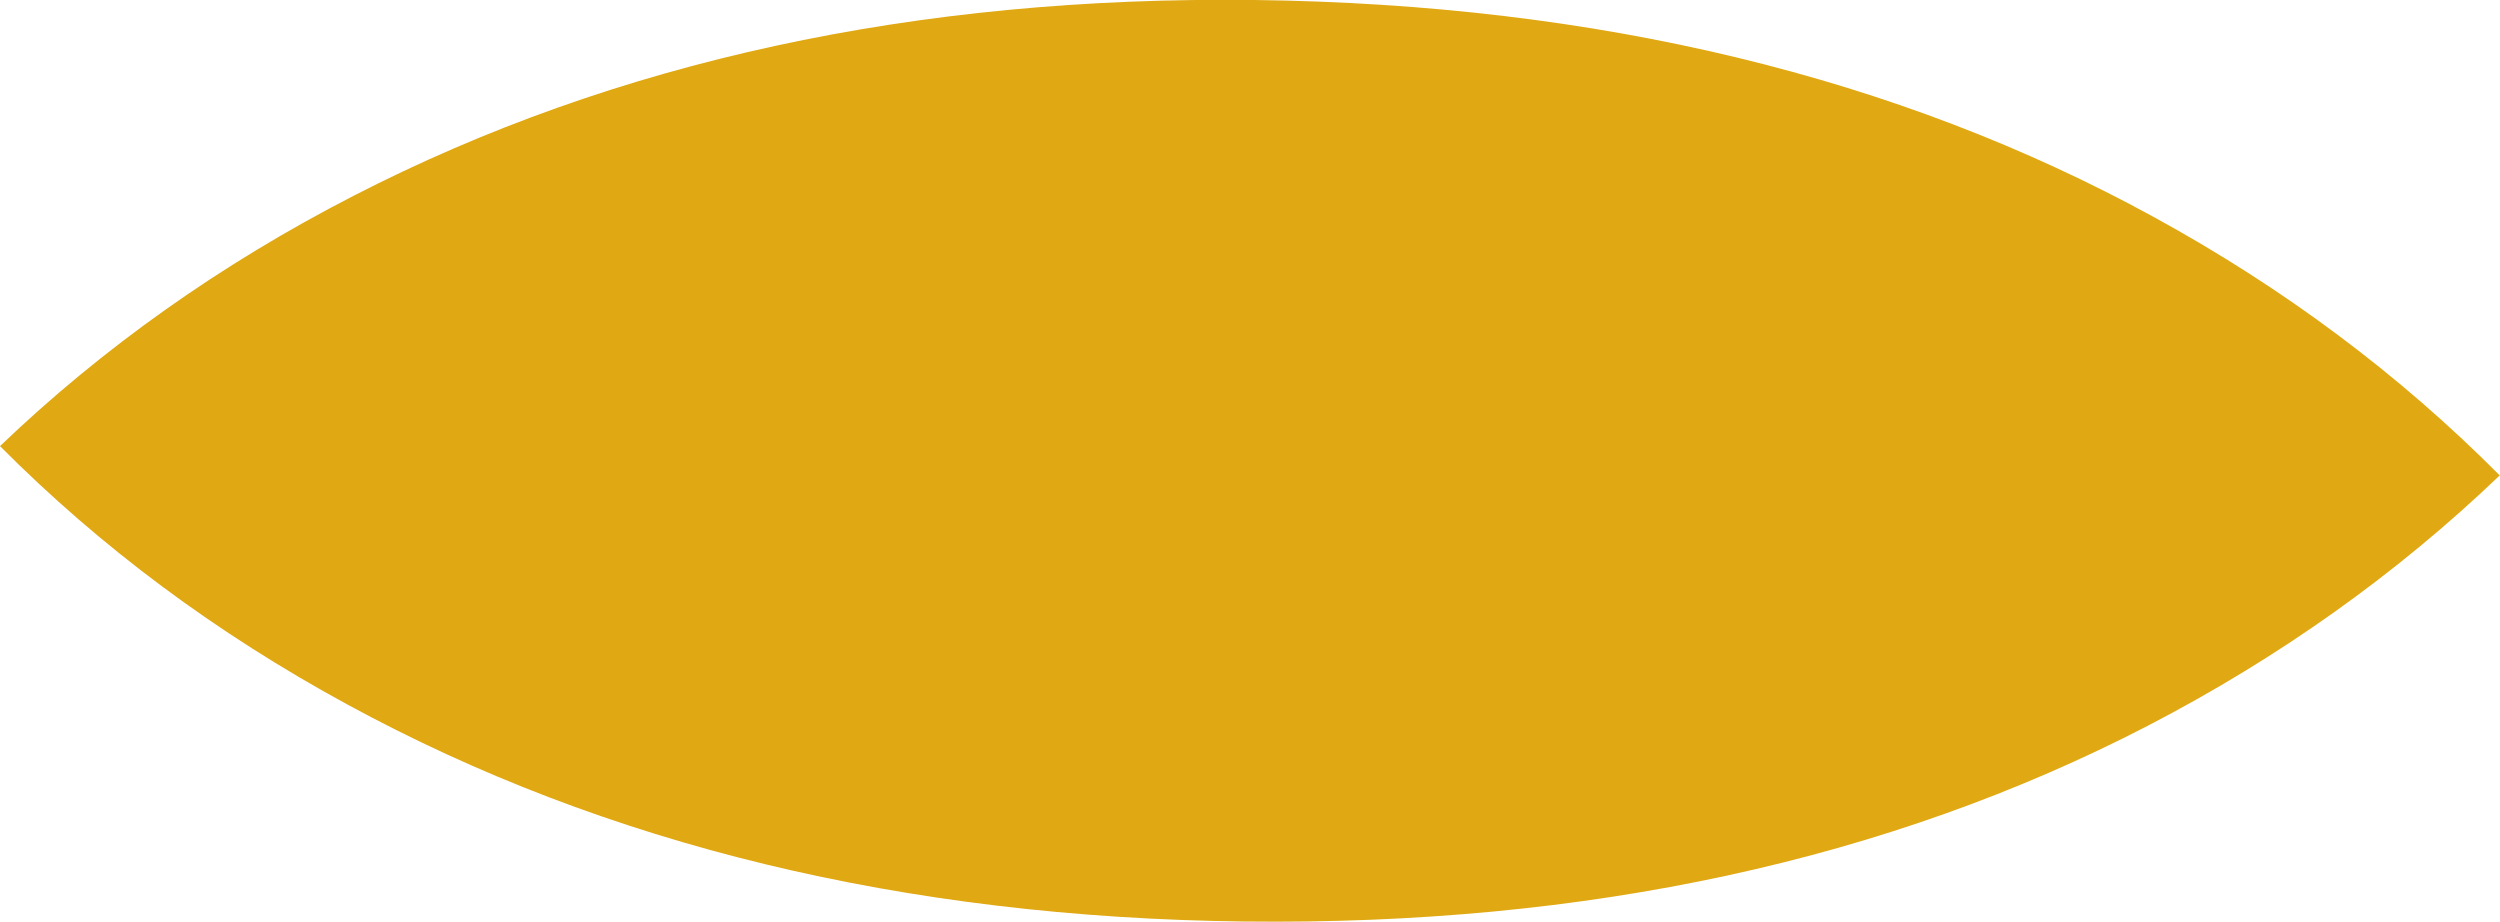 <svg xmlns="http://www.w3.org/2000/svg" id="Capa_1" data-name="Capa 1" viewBox="0 0 86.19 31.78"><defs><style>      .cls-1 {        fill: #e0a812;        stroke-width: 0px;      }    </style></defs><g id="_Repetici&#xF3;n_radial_" data-name="&amp;lt;Repetici&#xF3;n radial&amp;gt;"><path class="cls-1" d="M11.98,24.29c8.91,4.85,19.21,7.34,30.9,7.48,11.82.14,22.21-2.11,31.17-6.75,4.55-2.36,8.59-5.24,12.13-8.63-3.46-3.48-7.43-6.45-11.93-8.91C65.41,2.64,55.08.15,43.26,0c-11.69-.14-22.05,2.11-31.07,6.75C7.6,9.11,3.54,11.99,0,15.38c3.46,3.48,7.45,6.45,11.98,8.91"></path></g></svg>